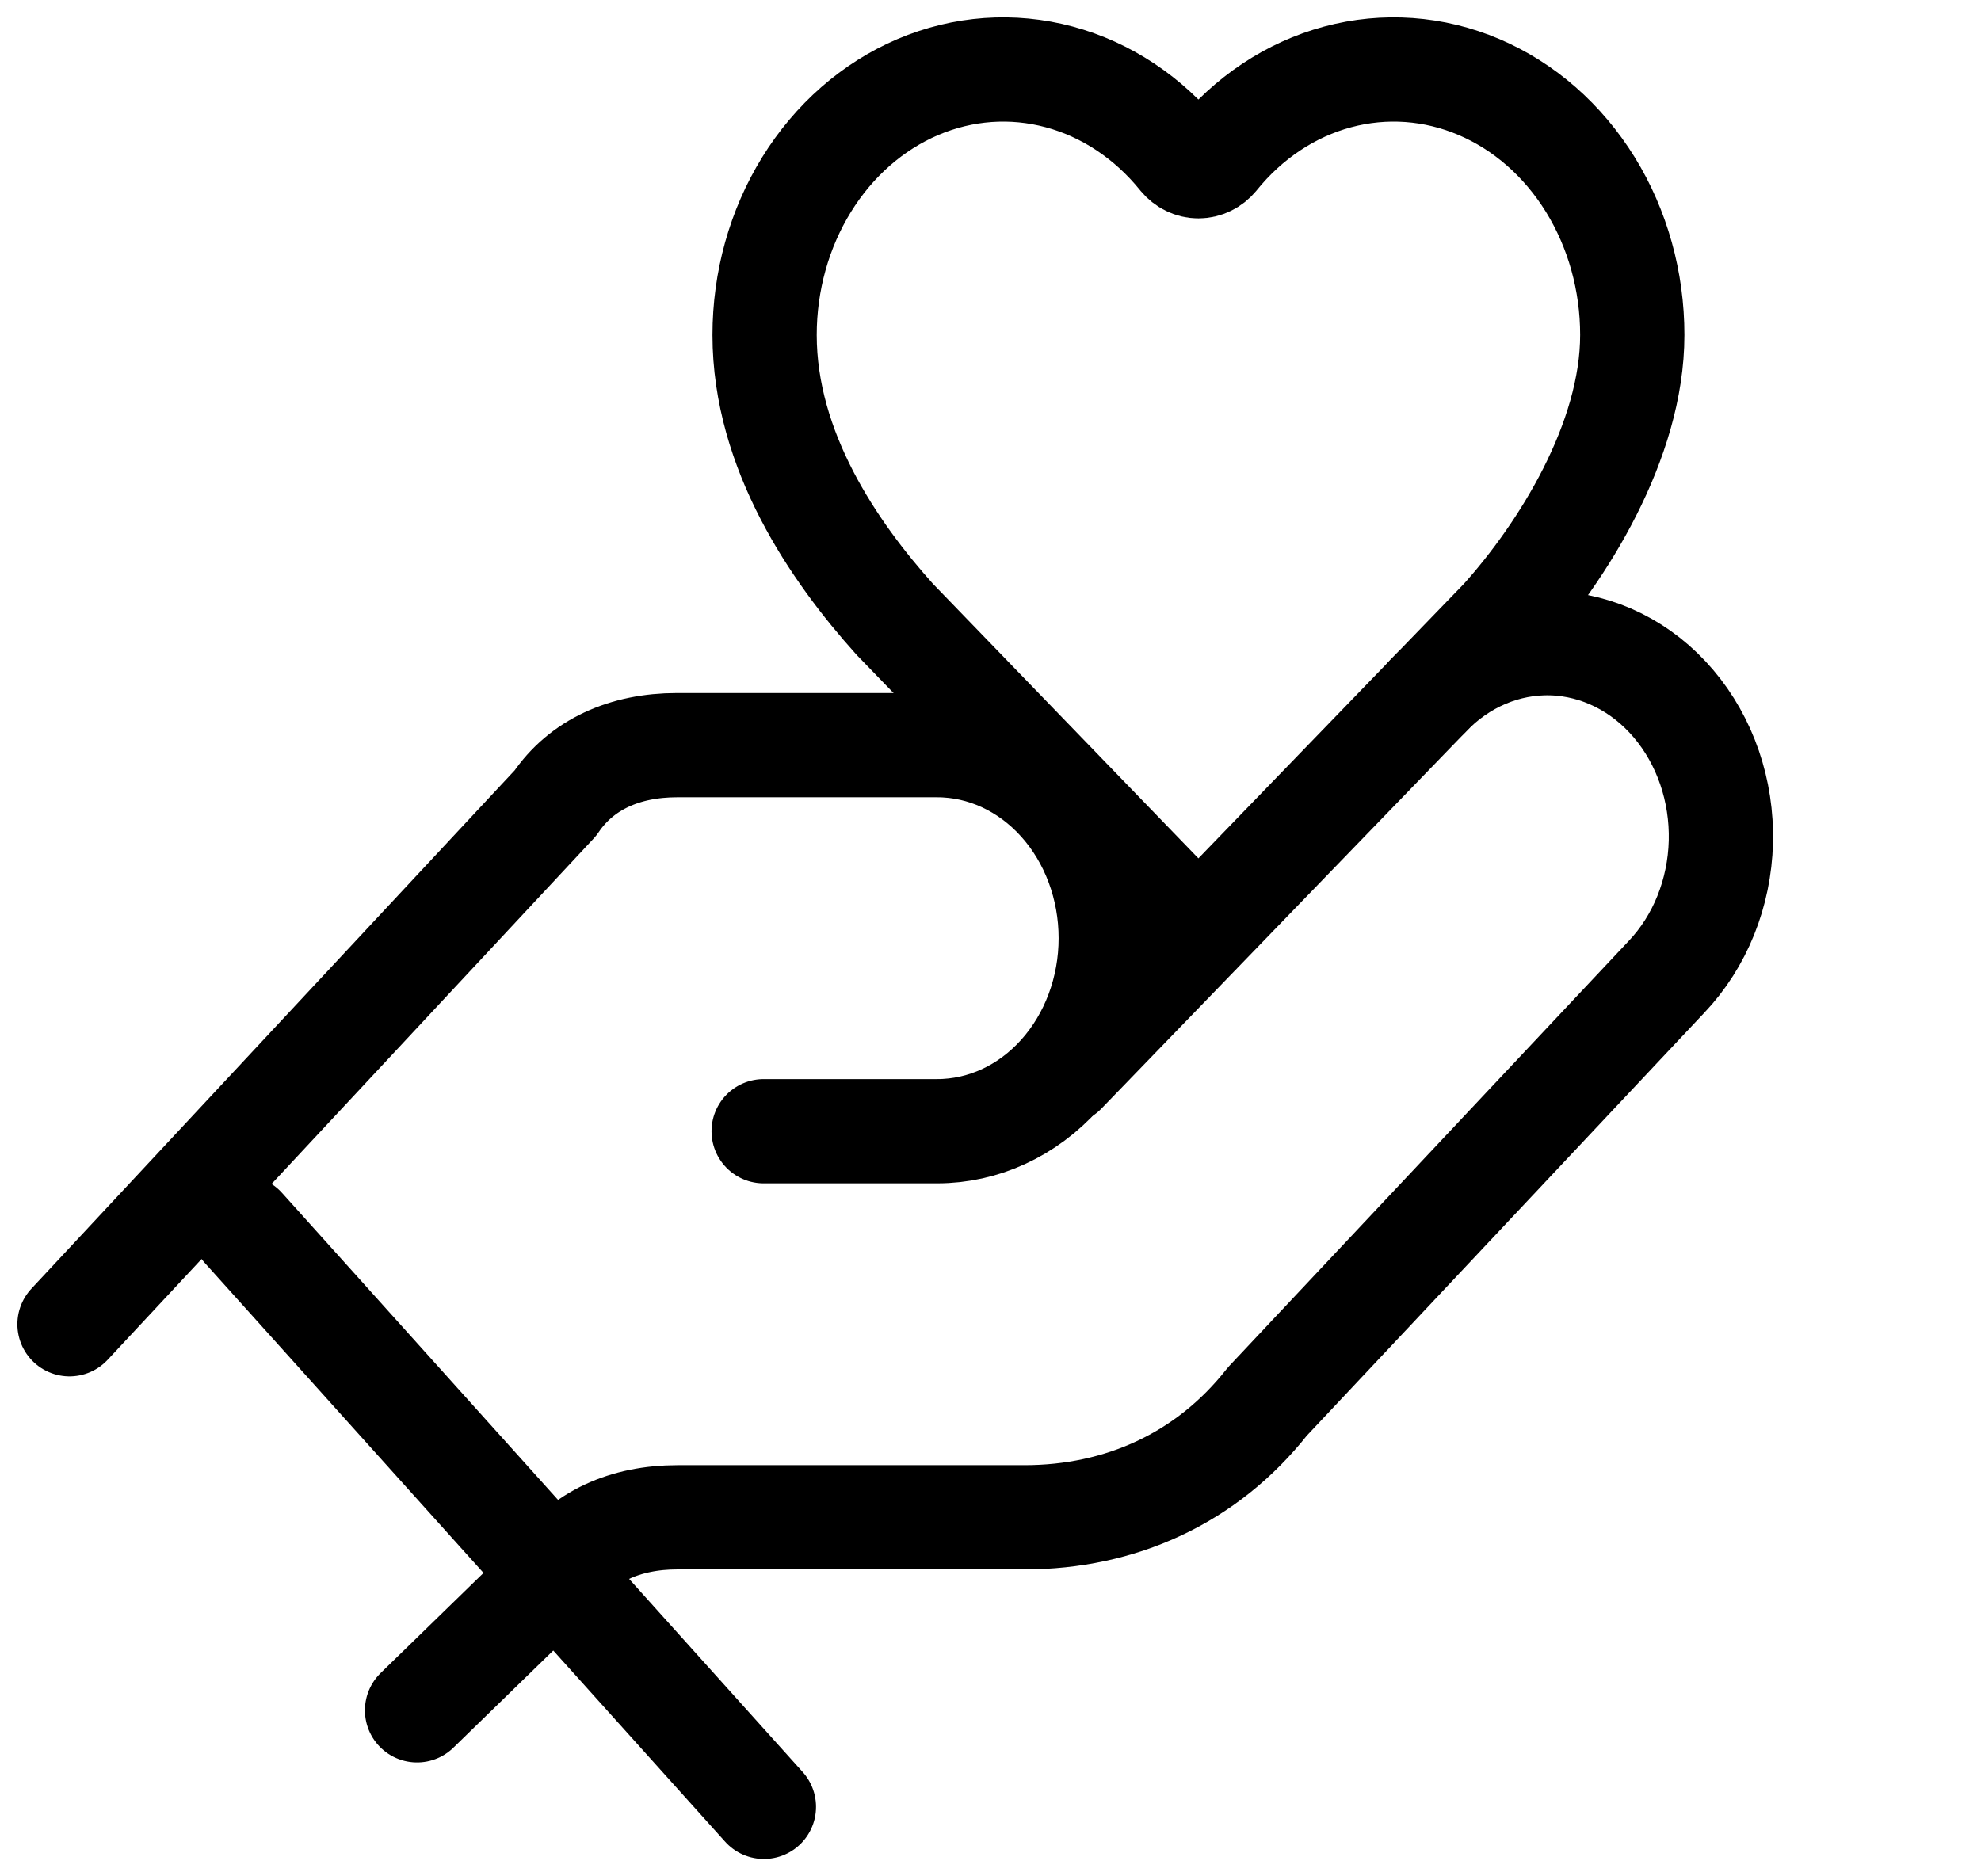 <svg xmlns="http://www.w3.org/2000/svg" fill="none" viewBox="0 0 57 54" height="54" width="57">
<path stroke-linejoin="round" stroke-linecap="round" stroke-width="3" stroke="black" d="M21.973 32.556H26.966C28.291 32.556 29.561 31.971 30.497 30.929C31.434 29.887 31.96 28.474 31.96 27.001C31.96 25.527 31.434 24.114 30.497 23.072C29.561 22.031 28.291 21.445 26.966 21.445H19.477C17.979 21.445 16.73 22.001 15.981 23.112L2 38.111"></path>
<path stroke-linejoin="round" stroke-linecap="round" stroke-width="3" stroke="black" d="M30.613 30.862L43.221 17.823C44.959 15.89 46.966 12.696 46.966 9.64C46.967 8.094 46.545 6.584 45.758 5.31C44.97 4.036 43.854 3.058 42.556 2.505C41.258 1.952 39.84 1.85 38.489 2.213C37.138 2.576 35.918 3.387 34.99 4.538C34.925 4.616 34.847 4.678 34.76 4.72C34.673 4.763 34.578 4.785 34.483 4.785C34.388 4.785 34.294 4.763 34.206 4.72C34.119 4.678 34.041 4.616 33.976 4.538C33.048 3.387 31.828 2.576 30.477 2.213C29.126 1.85 27.708 1.952 26.41 2.505C25.113 3.058 23.996 4.036 23.209 5.31C22.421 6.584 22 8.094 22 9.64C22 12.973 24.002 15.884 25.745 17.823L34.483 26.862"></path>
<path stroke-linejoin="round" stroke-linecap="round" stroke-width="3" stroke="black" d="M7 35.334L21.98 52"></path>
<path stroke-linejoin="round" stroke-linecap="round" stroke-width="3" stroke="black" d="M12 49.222L15.995 45.334C16.744 44.222 17.992 43.667 19.49 43.667H29.477C32.223 43.667 34.719 42.556 36.467 40.334L47.952 28.112C48.915 27.099 49.477 25.702 49.515 24.227C49.552 22.753 49.062 21.323 48.151 20.251C47.241 19.179 45.985 18.554 44.66 18.512C43.335 18.47 42.049 19.016 41.086 20.029"></path>
</svg>
